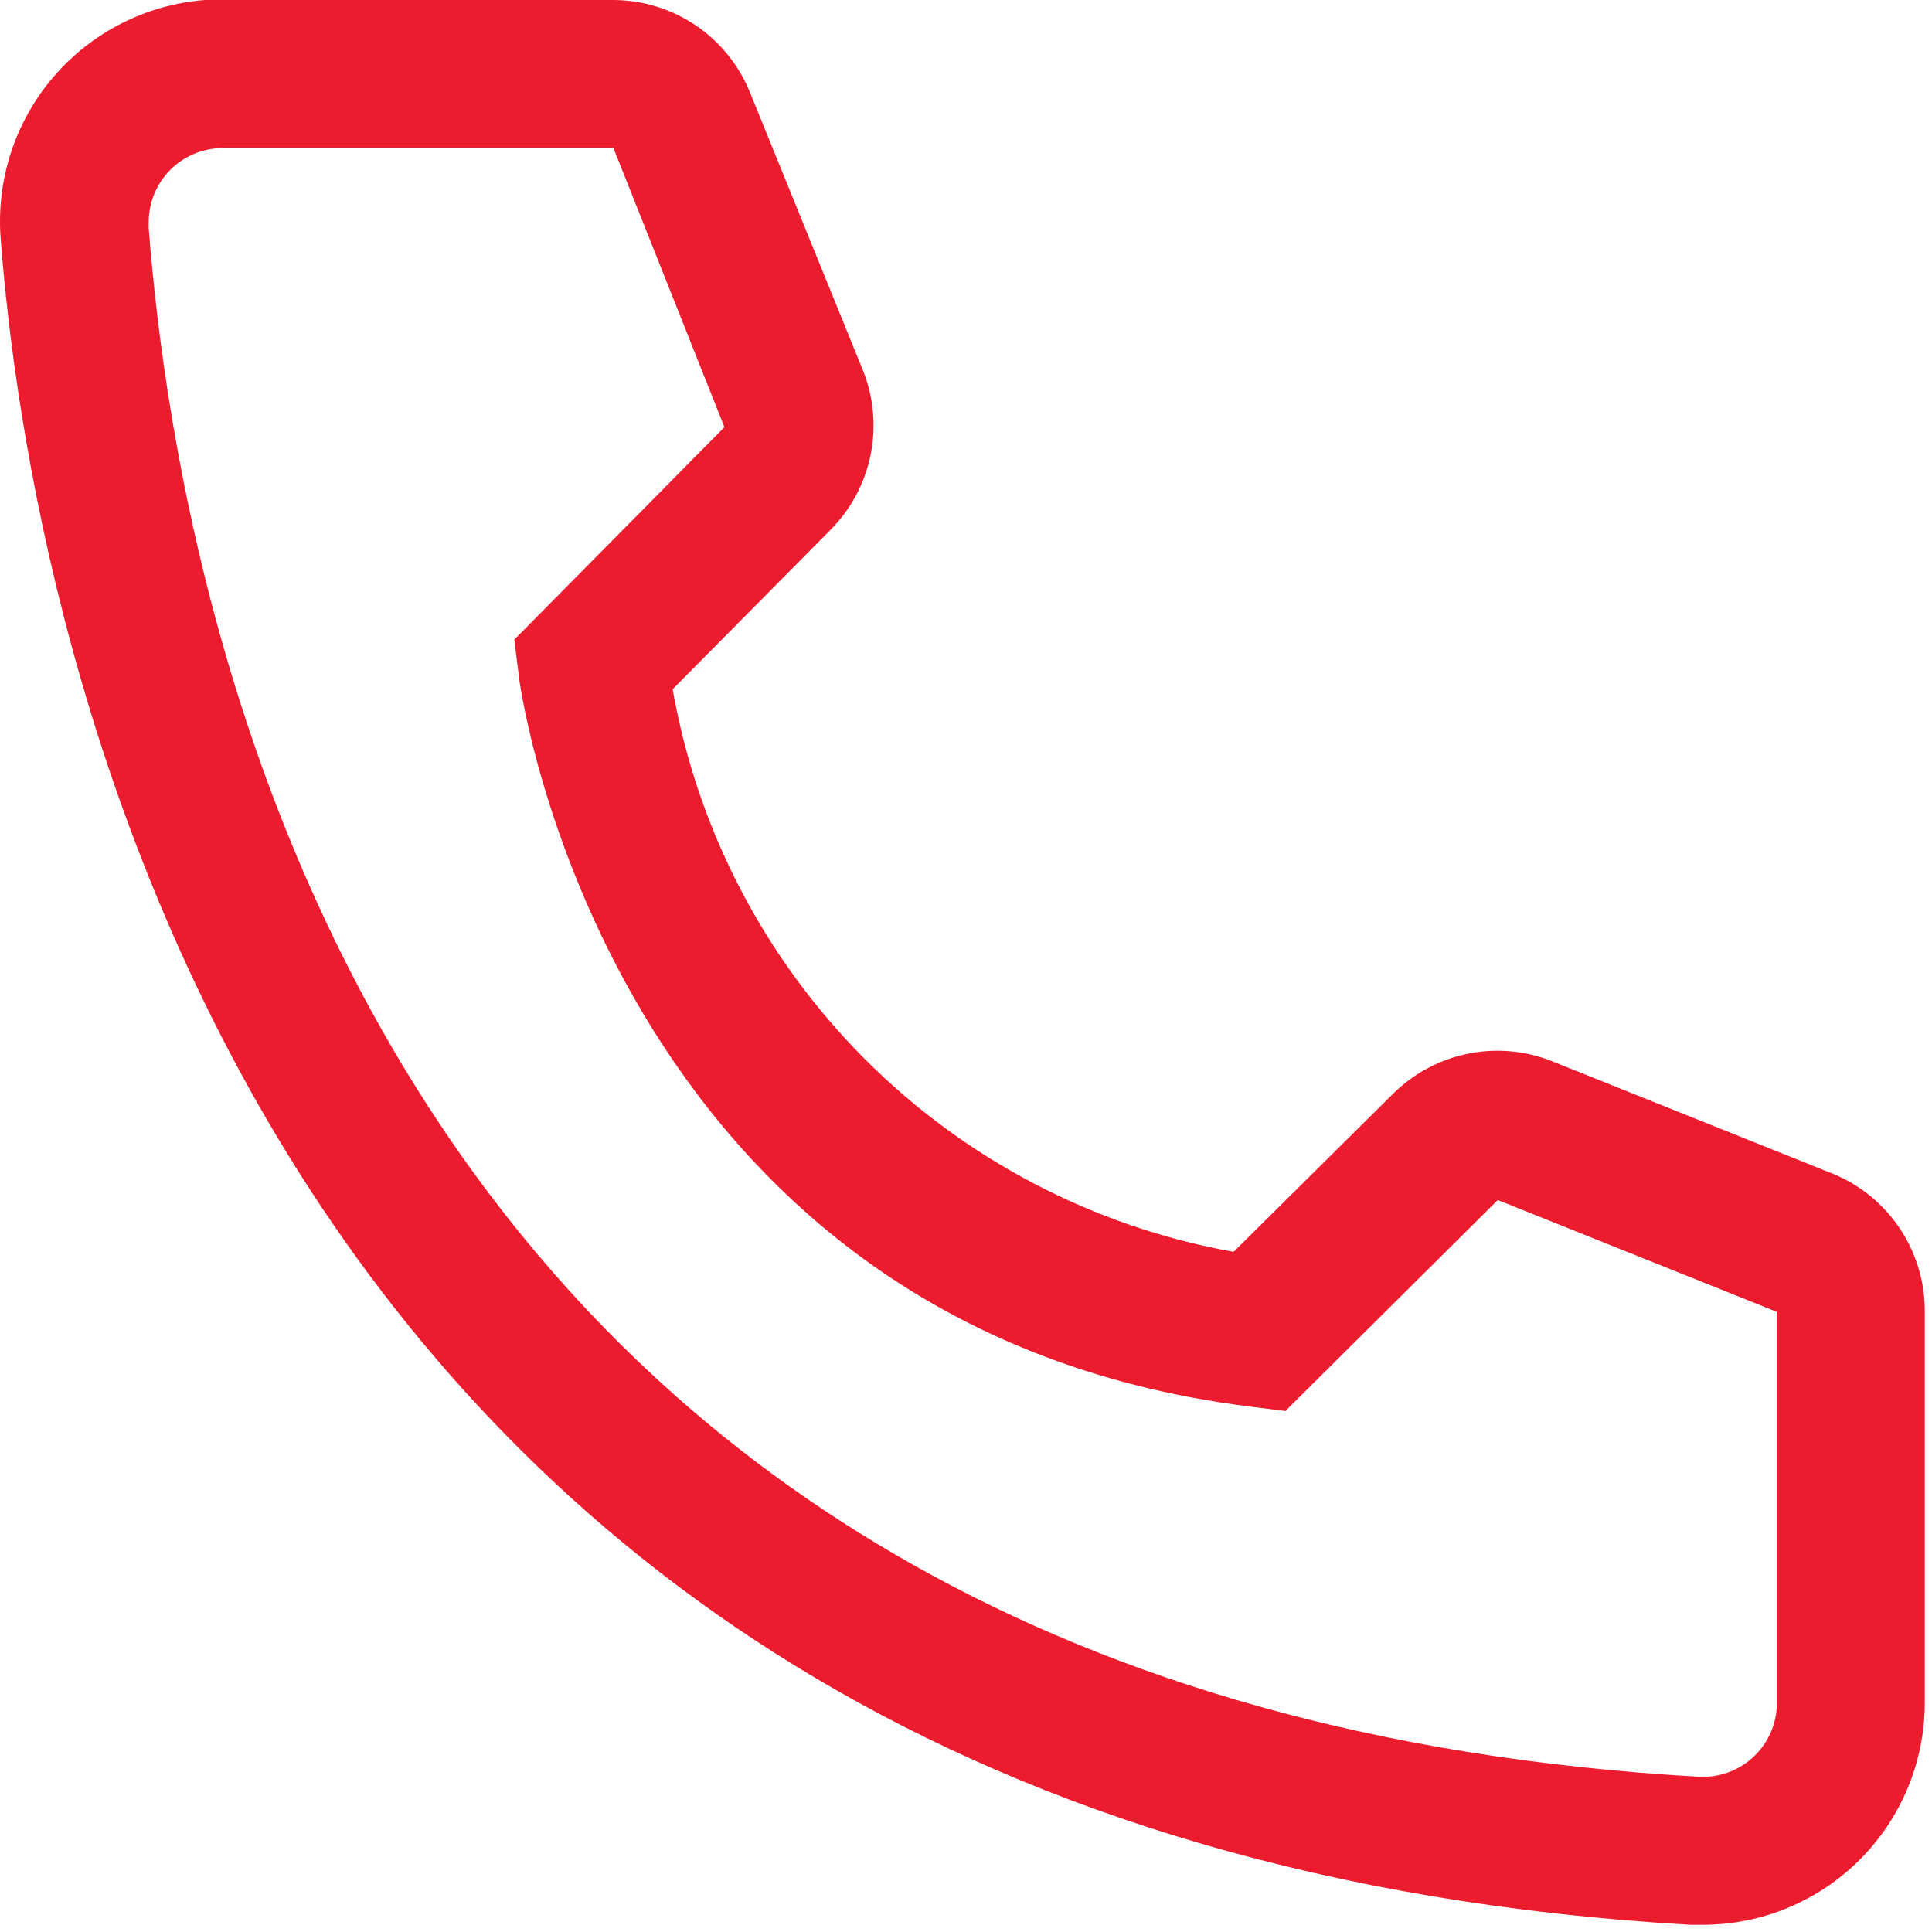 <svg width="61" height="61" viewBox="0 0 61 61" fill="none" xmlns="http://www.w3.org/2000/svg">
<path d="M53.762 60.772H53.365C7.452 58.131 0.933 19.377 0.022 7.55C-0.051 6.63 0.058 5.705 0.342 4.828C0.627 3.95 1.081 3.137 1.681 2.436C2.28 1.735 3.011 1.159 3.833 0.741C4.655 0.323 5.552 0.071 6.471 2.19151e-06H19.345C20.281 -0.001 21.196 0.279 21.971 0.804C22.746 1.33 23.345 2.075 23.691 2.945L27.243 11.687C27.585 12.537 27.67 13.468 27.487 14.366C27.304 15.263 26.862 16.087 26.215 16.736L21.238 21.761C22.015 26.18 24.131 30.254 27.299 33.431C30.466 36.609 34.533 38.736 38.949 39.525L44.019 34.5C44.677 33.86 45.508 33.428 46.41 33.257C47.312 33.087 48.243 33.186 49.089 33.541L57.898 37.071C58.754 37.428 59.485 38.033 59.997 38.807C60.509 39.581 60.779 40.49 60.772 41.419V53.76C60.772 55.62 60.033 57.403 58.719 58.718C57.404 60.033 55.621 60.772 53.762 60.772ZM7.032 4.675C6.412 4.675 5.818 4.921 5.38 5.359C4.941 5.798 4.695 6.392 4.695 7.012V7.199C5.77 21.037 12.663 53.76 53.622 56.097C53.929 56.116 54.237 56.074 54.528 55.974C54.818 55.874 55.087 55.717 55.317 55.513C55.547 55.309 55.734 55.062 55.868 54.785C56.003 54.508 56.081 54.207 56.099 53.9V41.419L47.29 37.889L40.584 44.551L39.463 44.41C19.135 41.863 16.378 21.527 16.378 21.317L16.238 20.195L22.873 13.487L19.369 4.675H7.032Z" fill="#ED1B2E"/>
</svg>
